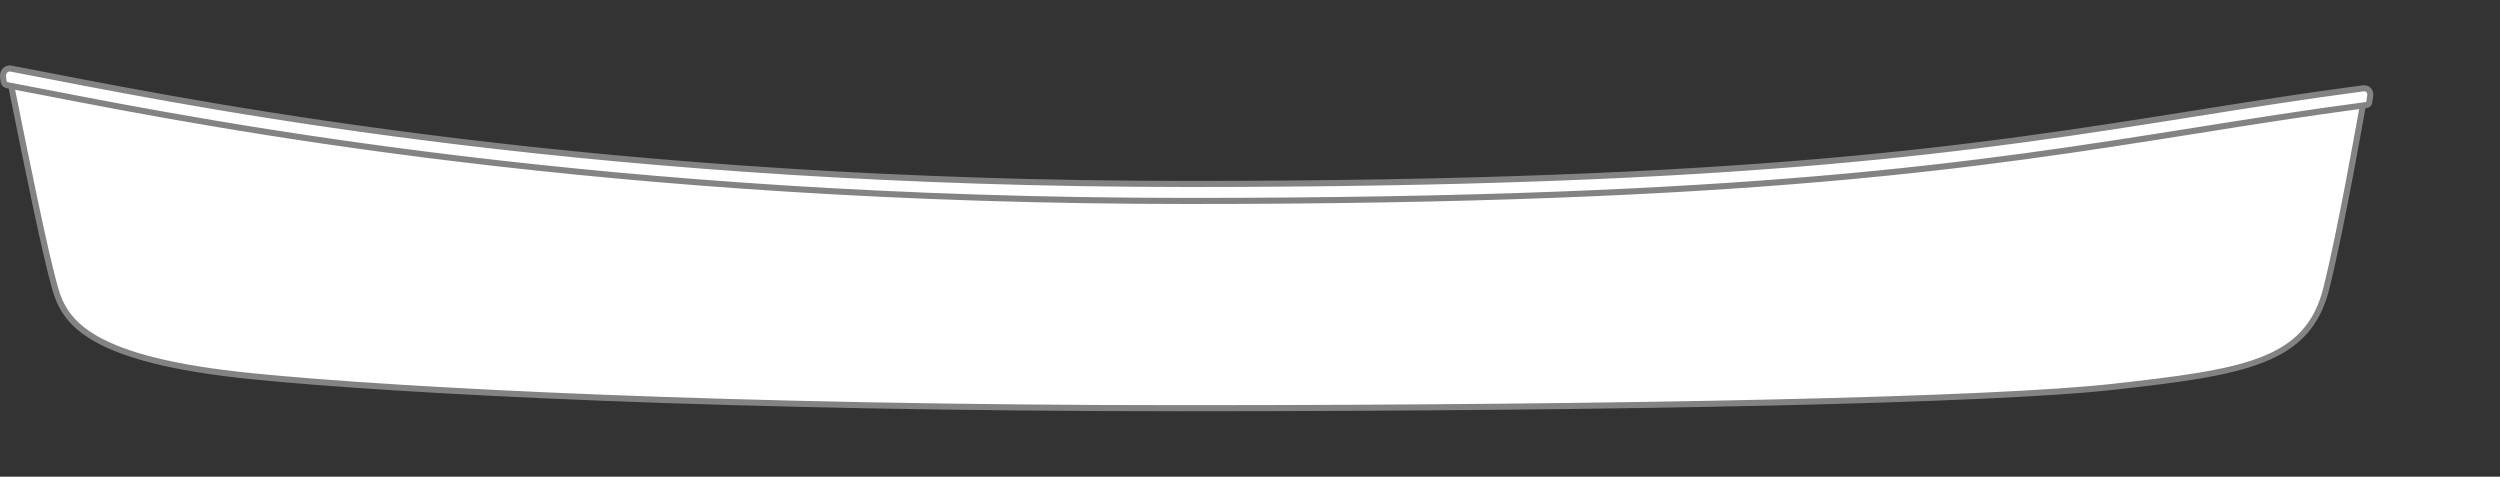 <?xml version="1.0" encoding="utf-8"?>
<!-- Generator: Adobe Illustrator 23.1.1, SVG Export Plug-In . SVG Version: 6.00 Build 0)  -->
<svg version="1.1" id="Layer_1" xmlns="http://www.w3.org/2000/svg" xmlns:xlink="http://www.w3.org/1999/xlink" x="0px" y="0px"
	 viewBox="0 0 750 143" style="enable-background:new 0 0 750 143;" xml:space="preserve">
<rect x="0" y="0" width="750" height="143" fill="#333333" stroke="none"/>
<style type="text/css">
	.st0{fill:#FFFFFF;}
	.st1{fill:#838383;}
</style>
<g>
	<g>
		<path class="st0" d="M2.84,23.09c5.93,29.63,10.94,53.78,13.67,63.35s9.12,21.42,59.25,26.44c50.14,5.01,154.06,9.57,278.49,9.57
			s240.51-2.06,279.4-6.38c41.02-4.56,58.8-7.75,64.27-29.63c4.77-19.09,11.39-57.43,11.39-57.43
			c-86.14,11.39-139.47,28.71-352.78,28.71C166.01,57.73,44.32,30.84,2.84,23.09z"/>
		<path class="st1" d="M354.26,123.37c-134.94,0-234.4-5.16-278.58-9.58C26,108.82,18.64,97.2,15.64,86.7
			C12.68,76.36,7.06,48.83,1.95,23.27l-0.26-1.32l1.32,0.25c3.4,0.63,7.34,1.4,11.8,2.26c49.94,9.68,166.89,32.36,341.72,32.36
			c169.14,0,236.54-10.72,301.71-21.08c17.04-2.71,33.13-5.27,50.95-7.63l1.23-0.16l-0.21,1.22c-0.06,0.38-6.68,38.59-11.41,57.5
			c-5.68,22.73-25.13,25.87-65.05,30.31C598.3,120.92,491.2,123.37,354.26,123.37z M4,24.24C9.03,49.38,14.51,76.1,17.39,86.2
			c2.84,9.93,9.93,20.93,58.47,25.78c44.14,4.41,143.53,9.57,278.4,9.57c136.89,0,243.91-2.44,279.3-6.38
			c40.12-4.46,58.08-7.34,63.48-28.94c4.23-16.93,9.99-49.44,11.17-56.14c-17.31,2.31-33.04,4.81-49.67,7.45
			c-65.25,10.38-132.72,21.11-302,21.11c-175.01,0-292.08-22.7-342.07-32.39C10.57,25.5,7.08,24.82,4,24.24z"/>
	</g>
	<g>
		<path class="st0" d="M356.53,60.29c-175.16,0-292.34-22.72-342.38-32.42C9.69,27,5.77,26.23,2.38,25.6
			c-1.39-0.26-1.27-0.85-1.45-2.75c-0.13-1.41,1.01-2.53,2.39-2.26c3.4,0.64,7.34,1.4,11.82,2.27
			c49.89,9.67,166.74,32.33,341.41,32.33c169.01,0,236.34-10.71,301.46-21.06c17.05-2.71,33.14-5.27,50.99-7.63
			c1.42-0.19,2.35,1.06,2.06,2.44c-0.36,1.72,0.01,2.44-1.39,2.62c-17.78,2.35-33.85,4.91-50.86,7.61
			C593.48,49.55,525.95,60.29,356.53,60.29L356.53,60.29z"/>
		<path class="st1" d="M356.53,61.2c-175.24,0-292.48-22.73-342.54-32.44c-4.57-0.89-8.44-1.64-11.78-2.26
			c-1.92-0.36-2.02-1.51-2.14-2.98l-0.05-0.58c-0.09-0.99,0.26-1.92,0.96-2.56c0.67-0.62,1.58-0.87,2.5-0.69
			c3.36,0.63,7.25,1.38,11.66,2.24c50.02,9.7,166.79,32.34,341.39,32.34c168.94,0,236.24-10.7,301.32-21.05
			c17.04-2.71,33.13-5.27,51.01-7.63c0.93-0.11,1.79,0.19,2.39,0.83c0.64,0.69,0.9,1.7,0.68,2.7c-0.08,0.4-0.12,0.74-0.16,1.03
			c-0.12,0.97-0.25,2.07-2,2.31c-17.77,2.35-33.83,4.9-50.83,7.61C593.59,50.45,526.02,61.2,356.53,61.2z M2.91,21.46
			c-0.27,0-0.51,0.09-0.71,0.27c-0.27,0.25-0.41,0.63-0.37,1.03l0.05,0.6c0.11,1.24,0.11,1.24,0.66,1.34
			c3.35,0.62,7.22,1.38,11.61,2.23c50.2,9.73,167.32,32.44,342.38,32.44c169.34,0,236.84-10.73,302.12-21.12
			c17.01-2.7,33.09-5.26,50.88-7.61c0.27-0.03,0.34-0.08,0.35-0.08c0.01-0.05,0.05-0.37,0.09-0.63c0.04-0.33,0.09-0.73,0.19-1.19
			c0.09-0.42,0-0.83-0.24-1.08c-0.2-0.22-0.49-0.3-0.81-0.26c-17.85,2.36-33.93,4.92-50.96,7.63
			c-65.15,10.36-132.51,21.07-301.6,21.07c-174.77,0-291.67-22.67-341.59-32.35c-4.56-0.88-8.44-1.64-11.81-2.27
			C3.06,21.46,2.99,21.46,2.91,21.46z"/>
	</g>
</g>
</svg>
